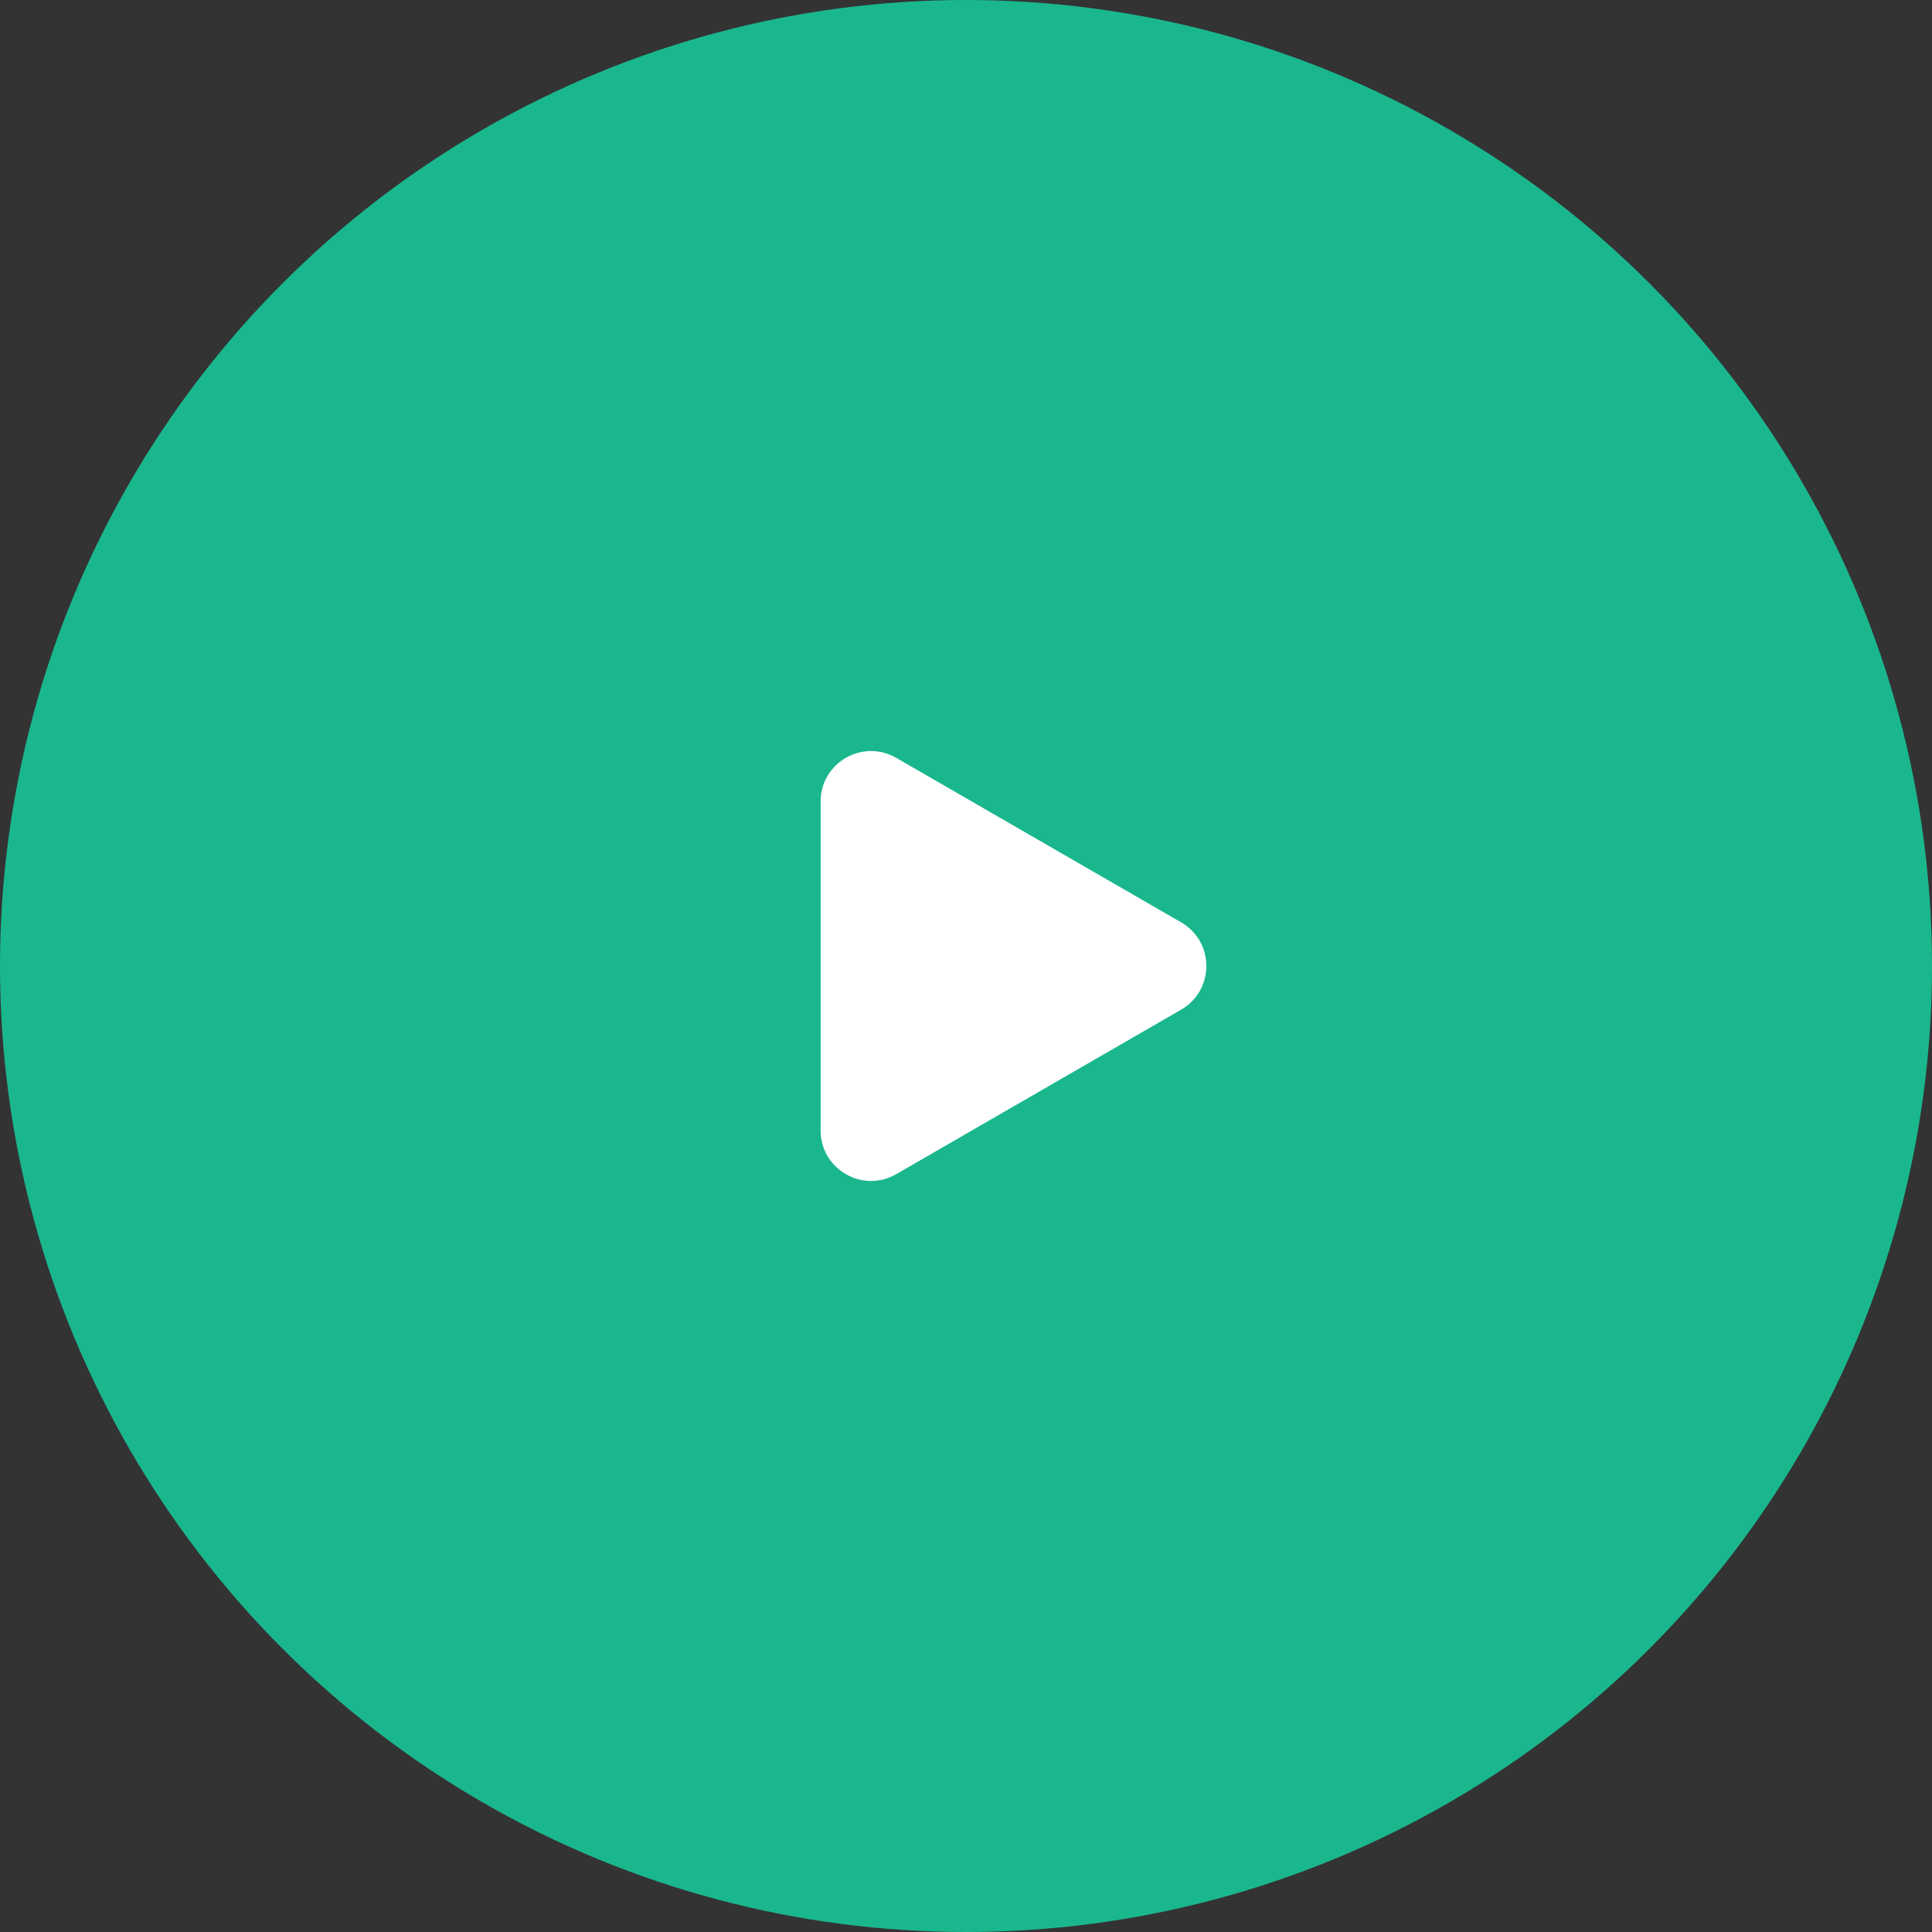 <?xml version="1.0" encoding="UTF-8"?> <svg xmlns="http://www.w3.org/2000/svg" width="460" height="460" viewBox="0 0 460 460" fill="none"><rect x="0" y="0" width="460" height="460" fill="#333333" stroke="none"/> <circle cx="230" cy="230" r="230" fill="#1AB78E"></circle> <path d="M281.223 219.608C289.223 224.227 289.223 235.774 281.223 240.393L213.388 279.557C205.388 284.176 195.388 278.403 195.388 269.165V190.836C195.388 181.599 205.388 175.825 213.388 180.444L281.223 219.608Z" fill="white"></path> </svg> 